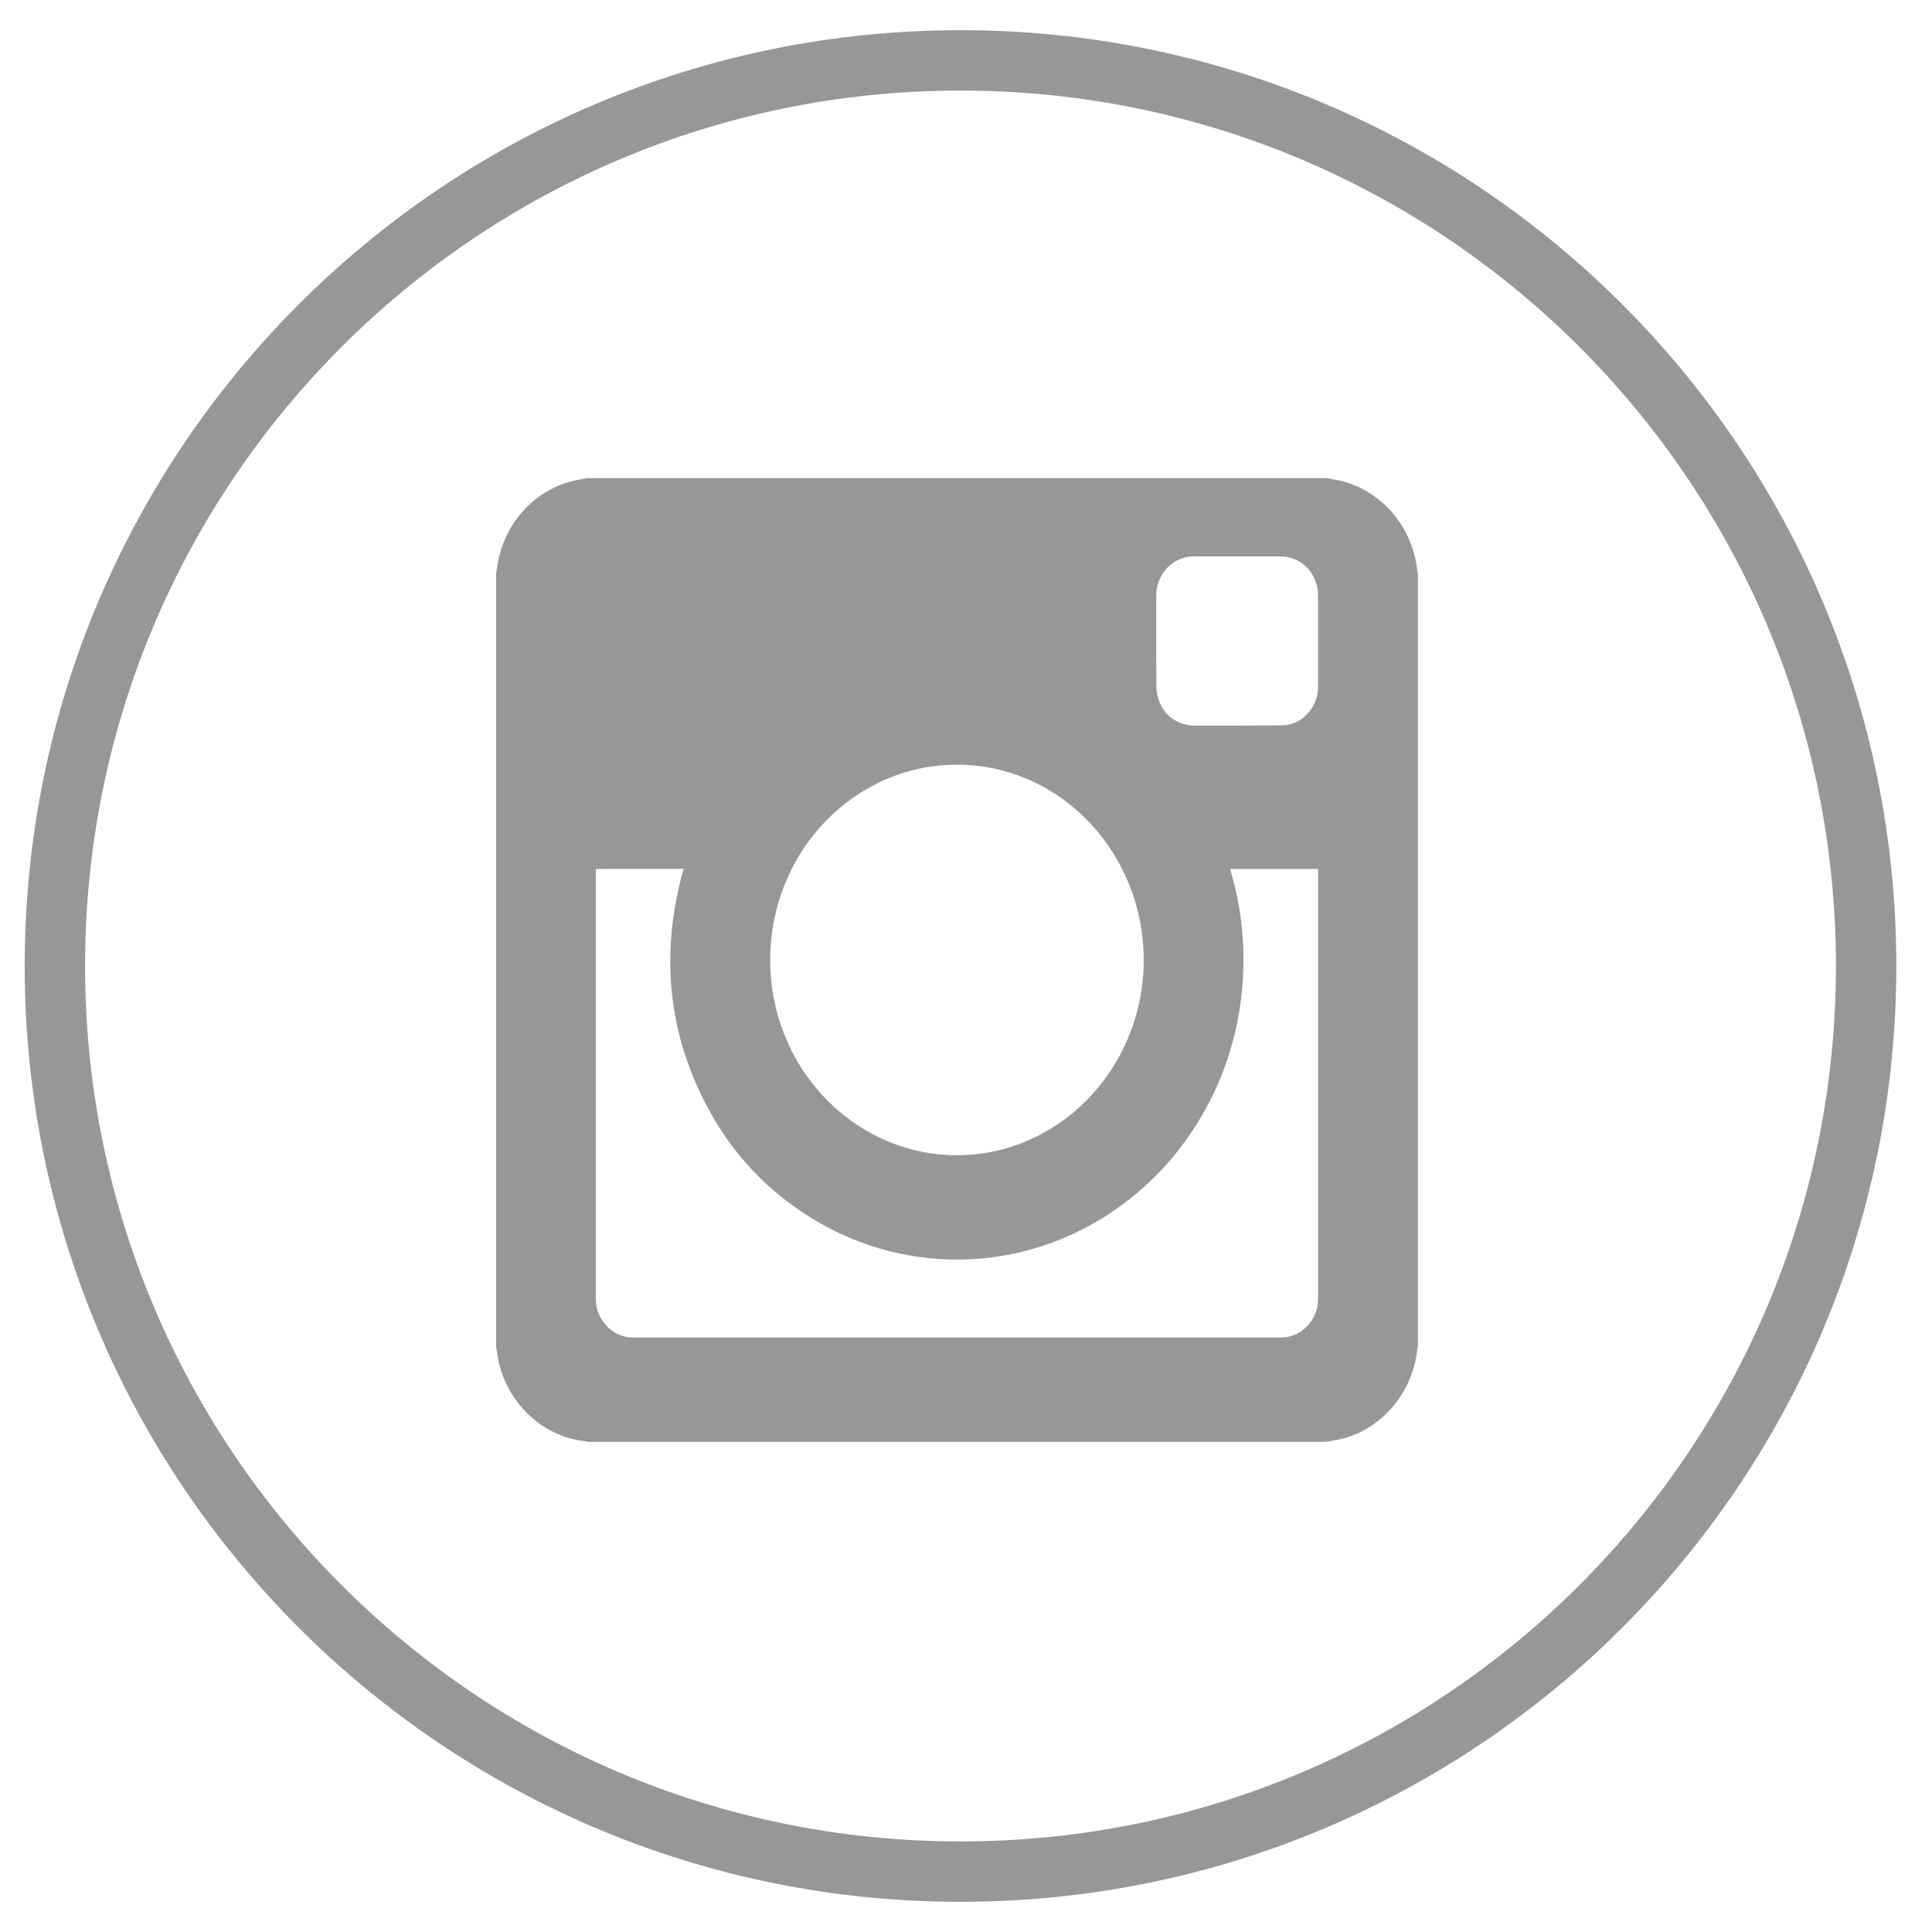 <svg width="32" height="32" viewBox="0 0 32 32" version="1.1" xmlns="http://www.w3.org/2000/svg" xmlns:xlink="http://www.w3.org/1999/xlink">
<title>Intsagram</title>
<desc>Created using Figma</desc>
<g id="Canvas" transform="translate(-716 -2074)">
<g id="Intsagram">
<g id="Oval-1">
<use xlink:href="#path0_fill" transform="translate(724.217 2081.92)" fill="#979797"/>
</g>
<g id="Oval">
<use xlink:href="#path1_stroke" transform="translate(716.909 2075)" fill="#979797"/>
</g>
</g>
</g>
<defs>
<path id="path0_fill" fill-rule="evenodd" d="M 15.258 14.433C 15.25 14.482 15.243 14.531 15.234 14.58C 15.112 15.236 14.602 15.78 13.979 15.918C 13.923 15.931 13.867 15.94 13.81 15.95L 13.742 15.961L 1.526 15.961L 1.496 15.956C 1.473 15.952 1.451 15.948 1.428 15.945C 0.757 15.855 0.192 15.319 0.042 14.628C 0.031 14.572 0.022 14.517 0.013 14.461L 0 14.384L 0 1.578L 0.005 1.55L 0.005 1.548C 0.009 1.528 0.012 1.508 0.015 1.489C 0.111 0.772 0.612 0.203 1.288 0.042C 1.337 0.03 1.386 0.022 1.436 0.013L 1.449 0.011L 1.509 0L 13.758 0L 13.787 0.005L 13.791 0.006C 13.809 0.01 13.826 0.013 13.844 0.016C 14.537 0.115 15.101 0.67 15.235 1.385C 15.244 1.435 15.251 1.485 15.259 1.535L 15.259 1.537L 15.268 1.595L 15.268 14.366L 15.258 14.433ZM 2.258 14.233C 1.933 14.233 1.652 13.941 1.652 13.601L 1.652 9.147L 1.652 8.405L 1.652 6.515L 1.652 6.472C 2.14 6.472 2.621 6.472 3.105 6.471C 2.726 7.824 2.829 9.128 3.475 10.37C 3.907 11.203 4.528 11.849 5.318 12.312C 6.882 13.23 8.822 13.137 10.296 12.088C 10.864 11.684 11.329 11.175 11.687 10.562C 12.045 9.949 12.264 9.285 12.345 8.572C 12.426 7.859 12.363 7.16 12.157 6.473L 13.615 6.473L 13.615 6.522L 13.615 13.599C 13.615 13.941 13.335 14.233 13.007 14.233C 9.424 14.233 5.841 14.233 2.258 14.233ZM 7.563 11.213C 9.291 11.252 10.69 9.808 10.726 8.052C 10.763 6.241 9.366 4.745 7.634 4.746C 5.941 4.745 4.564 6.17 4.54 7.932C 4.516 9.741 5.902 11.176 7.563 11.213ZM 13.614 1.945L 13.614 3.457C 13.614 3.796 13.351 4.085 13.028 4.094C 12.881 4.097 12.733 4.097 12.586 4.097C 12.482 4.097 12.378 4.097 12.273 4.098L 12.025 4.098C 11.875 4.098 11.726 4.099 11.577 4.098C 11.292 4.097 11.059 3.934 10.973 3.668C 10.95 3.597 10.936 3.52 10.936 3.445C 10.933 3.045 10.934 2.646 10.934 2.246L 10.934 1.946C 10.934 1.585 11.209 1.297 11.553 1.296C 12.034 1.296 12.515 1.296 12.995 1.296C 13.341 1.296 13.614 1.584 13.614 1.945Z"/>
<path id="path1_stroke" d="M 15 30.5C 23.56 30.5 30.5 23.56 30.5 15L 29.5 15C 29.5 23.008 23.008 29.5 15 29.5L 15 30.5ZM 30.5 15C 30.5 6.44 23.56 -0.5 15 -0.5L 15 0.5C 23.008 0.5 29.5 6.992 29.5 15L 30.5 15ZM 15 -0.5C 6.44 -0.5 -0.5 6.44 -0.5 15L 0.5 15C 0.5 6.992 6.992 0.5 15 0.5L 15 -0.5ZM -0.5 15C -0.5 23.56 6.44 30.5 15 30.5L 15 29.5C 6.992 29.5 0.5 23.008 0.5 15L -0.5 15Z"/>
</defs>
</svg>
